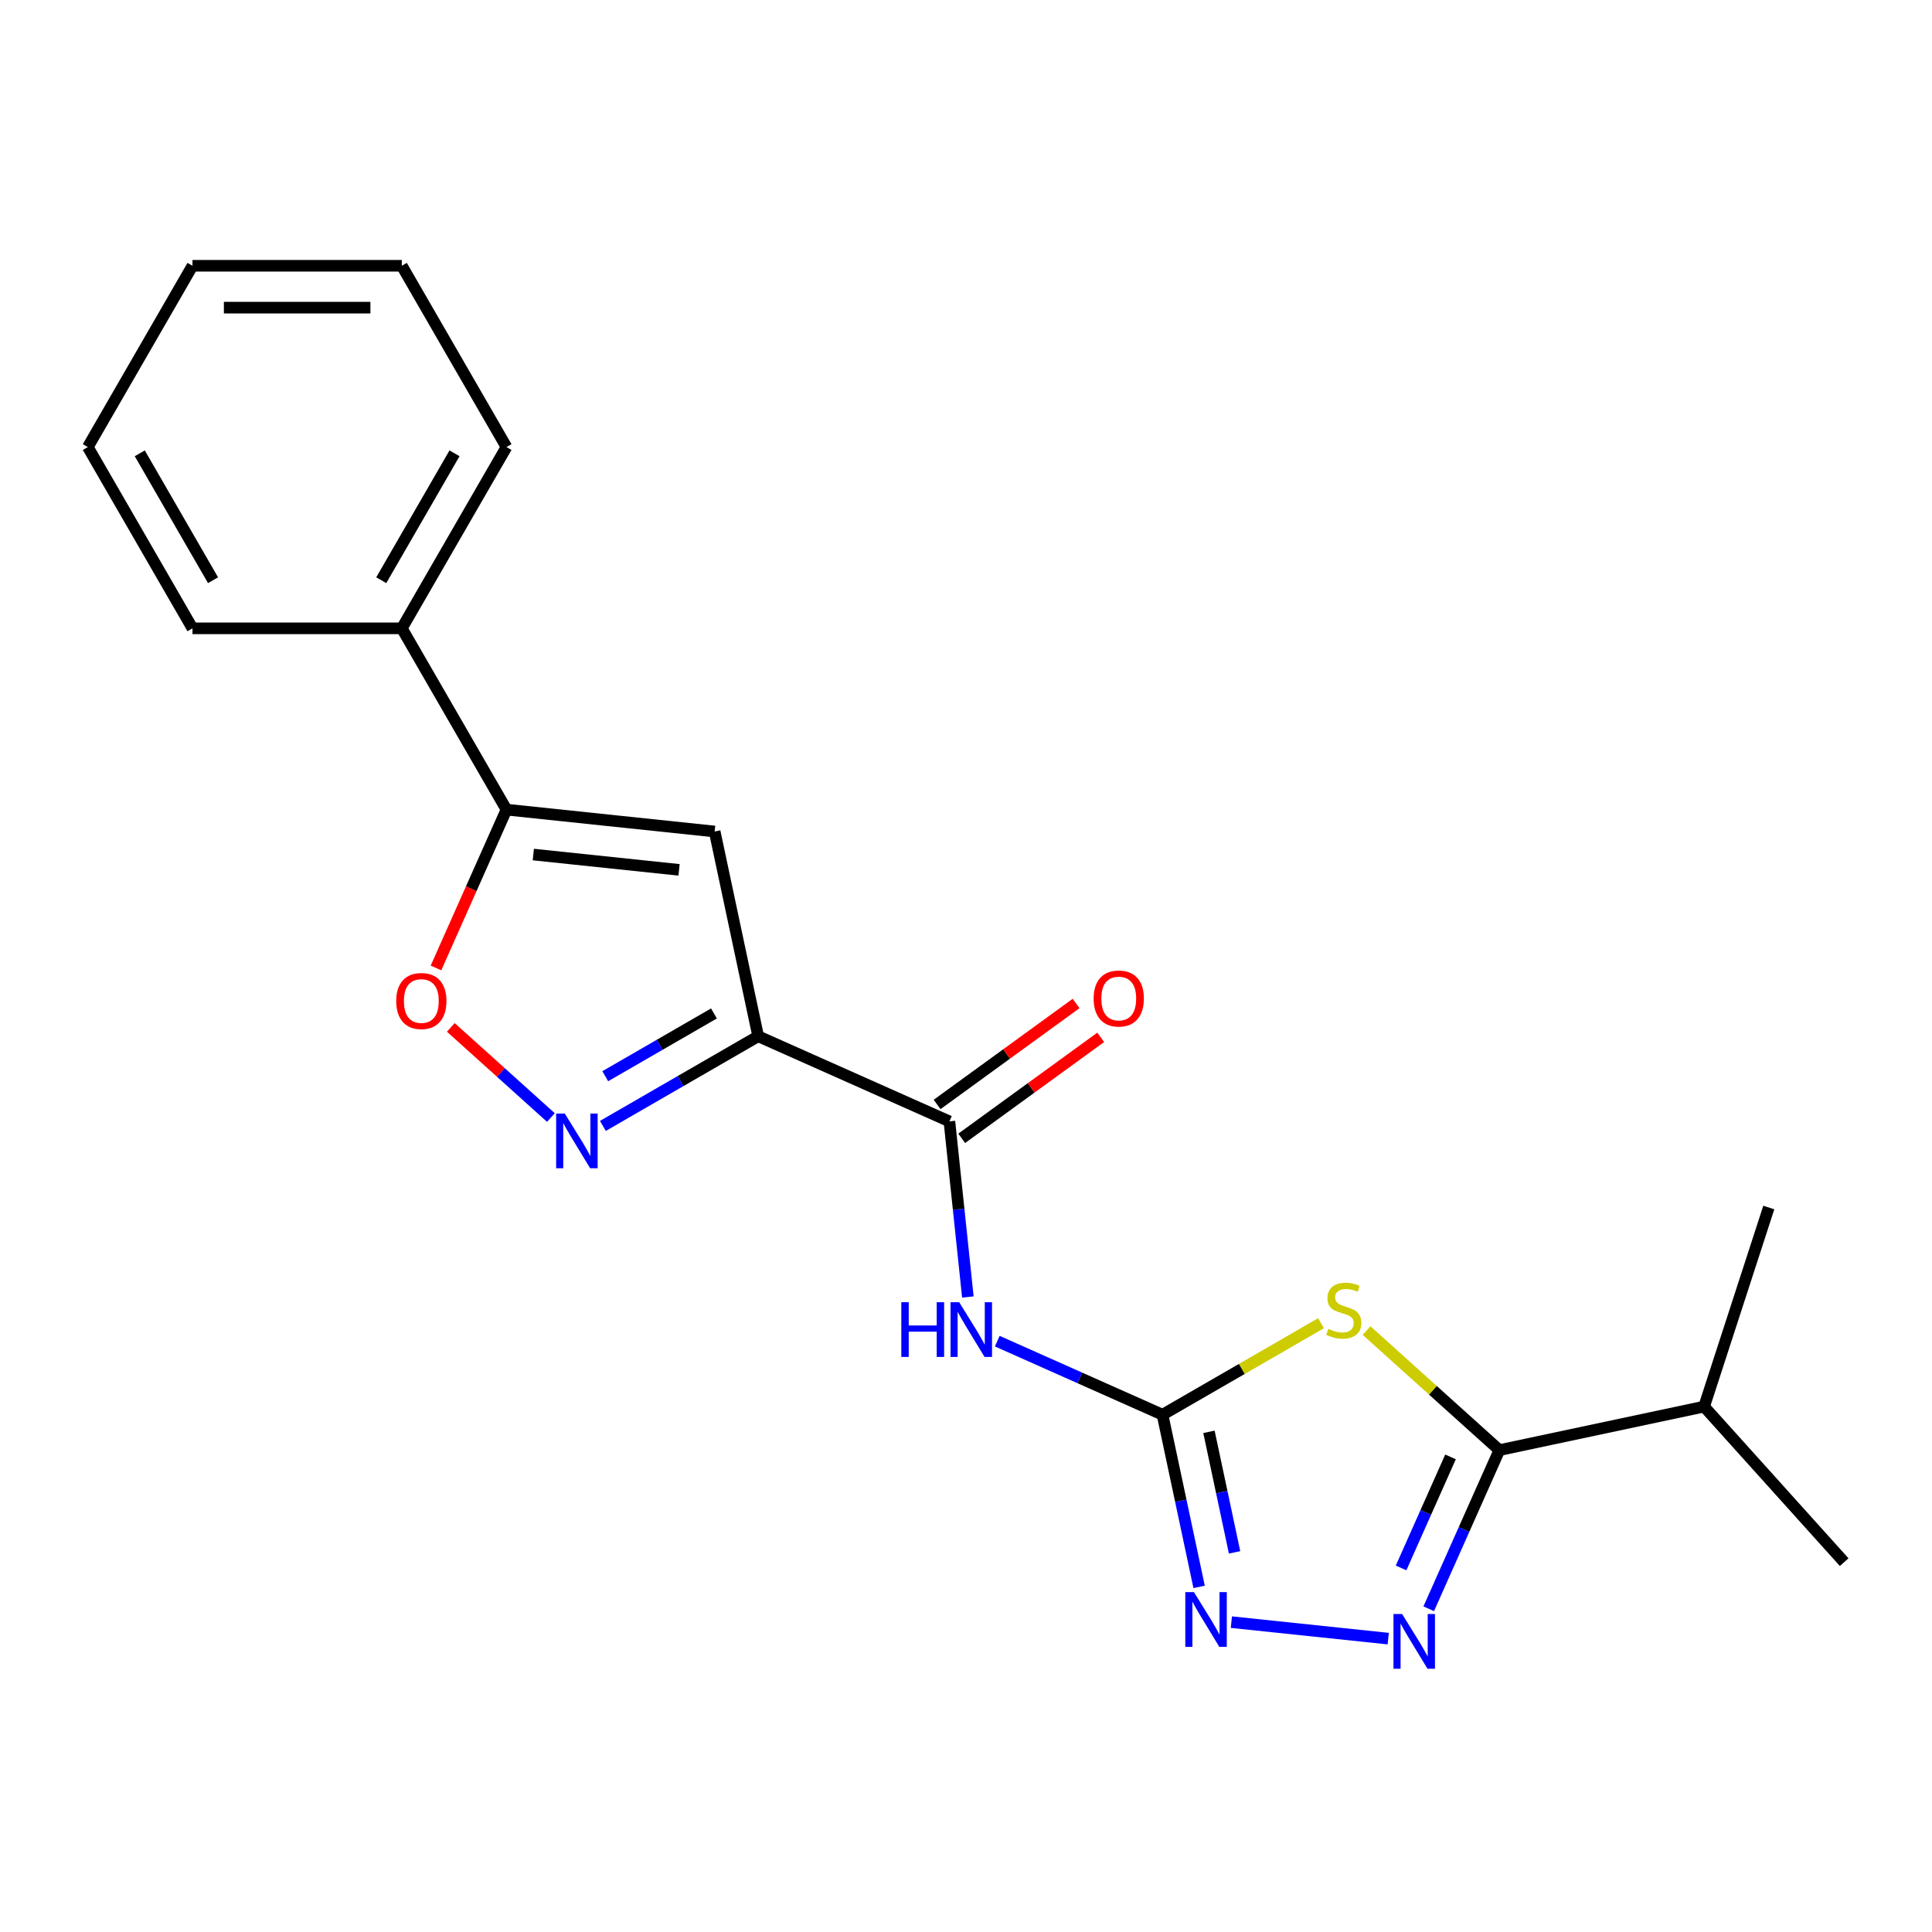 <?xml version='1.0' encoding='iso-8859-1'?>
<svg version='1.1' baseProfile='full'
              xmlns='http://www.w3.org/2000/svg'
                      xmlns:rdkit='http://www.rdkit.org/xml'
                      xmlns:xlink='http://www.w3.org/1999/xlink'
                  xml:space='preserve'
width='1000px' height='1000px' viewBox='0 0 1000 1000'>
<!-- END OF HEADER -->
<rect style='opacity:1.0;fill:#FFFFFF;stroke:none' width='1000' height='1000' x='0' y='0'> </rect>
<path class='bond-1' d='M 683.76,684.89 L 642.739,708.574' style='fill:none;fill-rule:evenodd;stroke:#CCCC00;stroke-width:6px;stroke-linecap:butt;stroke-linejoin:miter;stroke-opacity:1' />
<path class='bond-1' d='M 642.739,708.574 L 601.717,732.257' style='fill:none;fill-rule:evenodd;stroke:#000000;stroke-width:6px;stroke-linecap:butt;stroke-linejoin:miter;stroke-opacity:1' />
<path class='bond-4' d='M 707.337,688.698 L 741.702,719.64' style='fill:none;fill-rule:evenodd;stroke:#CCCC00;stroke-width:6px;stroke-linecap:butt;stroke-linejoin:miter;stroke-opacity:1' />
<path class='bond-4' d='M 741.702,719.64 L 776.067,750.582' style='fill:none;fill-rule:evenodd;stroke:#000000;stroke-width:6px;stroke-linecap:butt;stroke-linejoin:miter;stroke-opacity:1' />
<path class='bond-0' d='M 392.431,536.365 L 491.411,580.434' style='fill:none;fill-rule:evenodd;stroke:#000000;stroke-width:6px;stroke-linecap:butt;stroke-linejoin:miter;stroke-opacity:1' />
<path class='bond-3' d='M 392.431,536.365 L 352.239,559.57' style='fill:none;fill-rule:evenodd;stroke:#000000;stroke-width:6px;stroke-linecap:butt;stroke-linejoin:miter;stroke-opacity:1' />
<path class='bond-3' d='M 352.239,559.57 L 312.048,582.775' style='fill:none;fill-rule:evenodd;stroke:#0000FF;stroke-width:6px;stroke-linecap:butt;stroke-linejoin:miter;stroke-opacity:1' />
<path class='bond-3' d='M 369.538,524.56 L 341.404,540.804' style='fill:none;fill-rule:evenodd;stroke:#000000;stroke-width:6px;stroke-linecap:butt;stroke-linejoin:miter;stroke-opacity:1' />
<path class='bond-3' d='M 341.404,540.804 L 313.27,557.047' style='fill:none;fill-rule:evenodd;stroke:#0000FF;stroke-width:6px;stroke-linecap:butt;stroke-linejoin:miter;stroke-opacity:1' />
<path class='bond-5' d='M 392.431,536.365 L 369.904,430.385' style='fill:none;fill-rule:evenodd;stroke:#000000;stroke-width:6px;stroke-linecap:butt;stroke-linejoin:miter;stroke-opacity:1' />
<path class='bond-6' d='M 601.717,732.257 L 558.951,713.217' style='fill:none;fill-rule:evenodd;stroke:#000000;stroke-width:6px;stroke-linecap:butt;stroke-linejoin:miter;stroke-opacity:1' />
<path class='bond-6' d='M 558.951,713.217 L 516.185,694.176' style='fill:none;fill-rule:evenodd;stroke:#0000FF;stroke-width:6px;stroke-linecap:butt;stroke-linejoin:miter;stroke-opacity:1' />
<path class='bond-7' d='M 601.717,732.257 L 611.188,776.813' style='fill:none;fill-rule:evenodd;stroke:#000000;stroke-width:6px;stroke-linecap:butt;stroke-linejoin:miter;stroke-opacity:1' />
<path class='bond-7' d='M 611.188,776.813 L 620.658,821.369' style='fill:none;fill-rule:evenodd;stroke:#0000FF;stroke-width:6px;stroke-linecap:butt;stroke-linejoin:miter;stroke-opacity:1' />
<path class='bond-7' d='M 625.754,741.119 L 632.384,772.308' style='fill:none;fill-rule:evenodd;stroke:#000000;stroke-width:6px;stroke-linecap:butt;stroke-linejoin:miter;stroke-opacity:1' />
<path class='bond-7' d='M 632.384,772.308 L 639.013,803.497' style='fill:none;fill-rule:evenodd;stroke:#0000FF;stroke-width:6px;stroke-linecap:butt;stroke-linejoin:miter;stroke-opacity:1' />
<path class='bond-2' d='M 739.508,832.694 L 757.788,791.638' style='fill:none;fill-rule:evenodd;stroke:#0000FF;stroke-width:6px;stroke-linecap:butt;stroke-linejoin:miter;stroke-opacity:1' />
<path class='bond-2' d='M 757.788,791.638 L 776.067,750.582' style='fill:none;fill-rule:evenodd;stroke:#000000;stroke-width:6px;stroke-linecap:butt;stroke-linejoin:miter;stroke-opacity:1' />
<path class='bond-2' d='M 725.196,811.563 L 737.991,782.824' style='fill:none;fill-rule:evenodd;stroke:#0000FF;stroke-width:6px;stroke-linecap:butt;stroke-linejoin:miter;stroke-opacity:1' />
<path class='bond-2' d='M 737.991,782.824 L 750.787,754.085' style='fill:none;fill-rule:evenodd;stroke:#000000;stroke-width:6px;stroke-linecap:butt;stroke-linejoin:miter;stroke-opacity:1' />
<path class='bond-21' d='M 718.549,848.149 L 637.354,839.615' style='fill:none;fill-rule:evenodd;stroke:#0000FF;stroke-width:6px;stroke-linecap:butt;stroke-linejoin:miter;stroke-opacity:1' />
<path class='bond-10' d='M 285.15,578.43 L 259.244,555.104' style='fill:none;fill-rule:evenodd;stroke:#0000FF;stroke-width:6px;stroke-linecap:butt;stroke-linejoin:miter;stroke-opacity:1' />
<path class='bond-10' d='M 259.244,555.104 L 233.337,531.777' style='fill:none;fill-rule:evenodd;stroke:#FF0000;stroke-width:6px;stroke-linecap:butt;stroke-linejoin:miter;stroke-opacity:1' />
<path class='bond-13' d='M 776.067,750.582 L 882.047,728.055' style='fill:none;fill-rule:evenodd;stroke:#000000;stroke-width:6px;stroke-linecap:butt;stroke-linejoin:miter;stroke-opacity:1' />
<path class='bond-9' d='M 369.904,430.385 L 262.15,419.06' style='fill:none;fill-rule:evenodd;stroke:#000000;stroke-width:6px;stroke-linecap:butt;stroke-linejoin:miter;stroke-opacity:1' />
<path class='bond-9' d='M 351.476,450.237 L 276.048,442.31' style='fill:none;fill-rule:evenodd;stroke:#000000;stroke-width:6px;stroke-linecap:butt;stroke-linejoin:miter;stroke-opacity:1' />
<path class='bond-8' d='M 500.964,671.32 L 496.187,625.877' style='fill:none;fill-rule:evenodd;stroke:#0000FF;stroke-width:6px;stroke-linecap:butt;stroke-linejoin:miter;stroke-opacity:1' />
<path class='bond-8' d='M 496.187,625.877 L 491.411,580.434' style='fill:none;fill-rule:evenodd;stroke:#000000;stroke-width:6px;stroke-linecap:butt;stroke-linejoin:miter;stroke-opacity:1' />
<path class='bond-11' d='M 497.78,589.2 L 533.753,563.064' style='fill:none;fill-rule:evenodd;stroke:#000000;stroke-width:6px;stroke-linecap:butt;stroke-linejoin:miter;stroke-opacity:1' />
<path class='bond-11' d='M 533.753,563.064 L 569.726,536.928' style='fill:none;fill-rule:evenodd;stroke:#FF0000;stroke-width:6px;stroke-linecap:butt;stroke-linejoin:miter;stroke-opacity:1' />
<path class='bond-11' d='M 485.043,571.669 L 521.016,545.533' style='fill:none;fill-rule:evenodd;stroke:#000000;stroke-width:6px;stroke-linecap:butt;stroke-linejoin:miter;stroke-opacity:1' />
<path class='bond-11' d='M 521.016,545.533 L 556.989,519.397' style='fill:none;fill-rule:evenodd;stroke:#FF0000;stroke-width:6px;stroke-linecap:butt;stroke-linejoin:miter;stroke-opacity:1' />
<path class='bond-12' d='M 262.15,419.06 L 207.976,325.228' style='fill:none;fill-rule:evenodd;stroke:#000000;stroke-width:6px;stroke-linecap:butt;stroke-linejoin:miter;stroke-opacity:1' />
<path class='bond-22' d='M 262.15,419.06 L 243.906,460.036' style='fill:none;fill-rule:evenodd;stroke:#000000;stroke-width:6px;stroke-linecap:butt;stroke-linejoin:miter;stroke-opacity:1' />
<path class='bond-22' d='M 243.906,460.036 L 225.663,501.012' style='fill:none;fill-rule:evenodd;stroke:#FF0000;stroke-width:6px;stroke-linecap:butt;stroke-linejoin:miter;stroke-opacity:1' />
<path class='bond-14' d='M 207.976,325.228 L 262.15,231.396' style='fill:none;fill-rule:evenodd;stroke:#000000;stroke-width:6px;stroke-linecap:butt;stroke-linejoin:miter;stroke-opacity:1' />
<path class='bond-14' d='M 197.336,300.319 L 235.257,234.636' style='fill:none;fill-rule:evenodd;stroke:#000000;stroke-width:6px;stroke-linecap:butt;stroke-linejoin:miter;stroke-opacity:1' />
<path class='bond-15' d='M 207.976,325.228 L 99.628,325.228' style='fill:none;fill-rule:evenodd;stroke:#000000;stroke-width:6px;stroke-linecap:butt;stroke-linejoin:miter;stroke-opacity:1' />
<path class='bond-16' d='M 882.047,728.055 L 954.545,808.573' style='fill:none;fill-rule:evenodd;stroke:#000000;stroke-width:6px;stroke-linecap:butt;stroke-linejoin:miter;stroke-opacity:1' />
<path class='bond-17' d='M 882.047,728.055 L 915.528,625.011' style='fill:none;fill-rule:evenodd;stroke:#000000;stroke-width:6px;stroke-linecap:butt;stroke-linejoin:miter;stroke-opacity:1' />
<path class='bond-19' d='M 262.15,231.396 L 207.976,137.565' style='fill:none;fill-rule:evenodd;stroke:#000000;stroke-width:6px;stroke-linecap:butt;stroke-linejoin:miter;stroke-opacity:1' />
<path class='bond-18' d='M 99.628,325.228 L 45.455,231.396' style='fill:none;fill-rule:evenodd;stroke:#000000;stroke-width:6px;stroke-linecap:butt;stroke-linejoin:miter;stroke-opacity:1' />
<path class='bond-18' d='M 110.269,300.319 L 72.347,234.636' style='fill:none;fill-rule:evenodd;stroke:#000000;stroke-width:6px;stroke-linecap:butt;stroke-linejoin:miter;stroke-opacity:1' />
<path class='bond-20' d='M 45.455,231.396 L 99.628,137.565' style='fill:none;fill-rule:evenodd;stroke:#000000;stroke-width:6px;stroke-linecap:butt;stroke-linejoin:miter;stroke-opacity:1' />
<path class='bond-23' d='M 207.976,137.565 L 99.628,137.565' style='fill:none;fill-rule:evenodd;stroke:#000000;stroke-width:6px;stroke-linecap:butt;stroke-linejoin:miter;stroke-opacity:1' />
<path class='bond-23' d='M 191.724,159.234 L 115.881,159.234' style='fill:none;fill-rule:evenodd;stroke:#000000;stroke-width:6px;stroke-linecap:butt;stroke-linejoin:miter;stroke-opacity:1' />
<path  class='atom-0' d='M 687.549 687.804
Q 687.869 687.924, 689.189 688.484
Q 690.509 689.044, 691.949 689.404
Q 693.429 689.724, 694.869 689.724
Q 697.549 689.724, 699.109 688.444
Q 700.669 687.124, 700.669 684.844
Q 700.669 683.284, 699.869 682.324
Q 699.109 681.364, 697.909 680.844
Q 696.709 680.324, 694.709 679.724
Q 692.189 678.964, 690.669 678.244
Q 689.189 677.524, 688.109 676.004
Q 687.069 674.484, 687.069 671.924
Q 687.069 668.364, 689.469 666.164
Q 691.909 663.964, 696.709 663.964
Q 699.989 663.964, 703.709 665.524
L 702.789 668.604
Q 699.389 667.204, 696.829 667.204
Q 694.069 667.204, 692.549 668.364
Q 691.029 669.484, 691.069 671.444
Q 691.069 672.964, 691.829 673.884
Q 692.629 674.804, 693.749 675.324
Q 694.909 675.844, 696.829 676.444
Q 699.389 677.244, 700.909 678.044
Q 702.429 678.844, 703.509 680.484
Q 704.629 682.084, 704.629 684.844
Q 704.629 688.764, 701.989 690.884
Q 699.389 692.964, 695.029 692.964
Q 692.509 692.964, 690.589 692.404
Q 688.709 691.884, 686.469 690.964
L 687.549 687.804
' fill='#CCCC00'/>
<path  class='atom-3' d='M 725.738 835.403
L 735.018 850.403
Q 735.938 851.883, 737.418 854.563
Q 738.898 857.243, 738.978 857.403
L 738.978 835.403
L 742.738 835.403
L 742.738 863.723
L 738.858 863.723
L 728.898 847.323
Q 727.738 845.403, 726.498 843.203
Q 725.298 841.003, 724.938 840.323
L 724.938 863.723
L 721.258 863.723
L 721.258 835.403
L 725.738 835.403
' fill='#0000FF'/>
<path  class='atom-4' d='M 292.339 576.379
L 301.619 591.379
Q 302.539 592.859, 304.019 595.539
Q 305.499 598.219, 305.579 598.379
L 305.579 576.379
L 309.339 576.379
L 309.339 604.699
L 305.459 604.699
L 295.499 588.299
Q 294.339 586.379, 293.099 584.179
Q 291.899 581.979, 291.539 581.299
L 291.539 604.699
L 287.859 604.699
L 287.859 576.379
L 292.339 576.379
' fill='#0000FF'/>
<path  class='atom-7' d='M 466.517 674.028
L 470.357 674.028
L 470.357 686.068
L 484.837 686.068
L 484.837 674.028
L 488.677 674.028
L 488.677 702.348
L 484.837 702.348
L 484.837 689.268
L 470.357 689.268
L 470.357 702.348
L 466.517 702.348
L 466.517 674.028
' fill='#0000FF'/>
<path  class='atom-7' d='M 496.477 674.028
L 505.757 689.028
Q 506.677 690.508, 508.157 693.188
Q 509.637 695.868, 509.717 696.028
L 509.717 674.028
L 513.477 674.028
L 513.477 702.348
L 509.597 702.348
L 499.637 685.948
Q 498.477 684.028, 497.237 681.828
Q 496.037 679.628, 495.677 678.948
L 495.677 702.348
L 491.997 702.348
L 491.997 674.028
L 496.477 674.028
' fill='#0000FF'/>
<path  class='atom-8' d='M 617.984 824.077
L 627.264 839.077
Q 628.184 840.557, 629.664 843.237
Q 631.144 845.917, 631.224 846.077
L 631.224 824.077
L 634.984 824.077
L 634.984 852.397
L 631.104 852.397
L 621.144 835.997
Q 619.984 834.077, 618.744 831.877
Q 617.544 829.677, 617.184 828.997
L 617.184 852.397
L 613.504 852.397
L 613.504 824.077
L 617.984 824.077
' fill='#0000FF'/>
<path  class='atom-11' d='M 205.081 518.12
Q 205.081 511.32, 208.441 507.52
Q 211.801 503.72, 218.081 503.72
Q 224.361 503.72, 227.721 507.52
Q 231.081 511.32, 231.081 518.12
Q 231.081 525, 227.681 528.92
Q 224.281 532.8, 218.081 532.8
Q 211.841 532.8, 208.441 528.92
Q 205.081 525.04, 205.081 518.12
M 218.081 529.6
Q 222.401 529.6, 224.721 526.72
Q 227.081 523.8, 227.081 518.12
Q 227.081 512.56, 224.721 509.76
Q 222.401 506.92, 218.081 506.92
Q 213.761 506.92, 211.401 509.72
Q 209.081 512.52, 209.081 518.12
Q 209.081 523.84, 211.401 526.72
Q 213.761 529.6, 218.081 529.6
' fill='#FF0000'/>
<path  class='atom-12' d='M 566.066 516.829
Q 566.066 510.029, 569.426 506.229
Q 572.786 502.429, 579.066 502.429
Q 585.346 502.429, 588.706 506.229
Q 592.066 510.029, 592.066 516.829
Q 592.066 523.709, 588.666 527.629
Q 585.266 531.509, 579.066 531.509
Q 572.826 531.509, 569.426 527.629
Q 566.066 523.749, 566.066 516.829
M 579.066 528.309
Q 583.386 528.309, 585.706 525.429
Q 588.066 522.509, 588.066 516.829
Q 588.066 511.269, 585.706 508.469
Q 583.386 505.629, 579.066 505.629
Q 574.746 505.629, 572.386 508.429
Q 570.066 511.229, 570.066 516.829
Q 570.066 522.549, 572.386 525.429
Q 574.746 528.309, 579.066 528.309
' fill='#FF0000'/>
</svg>
